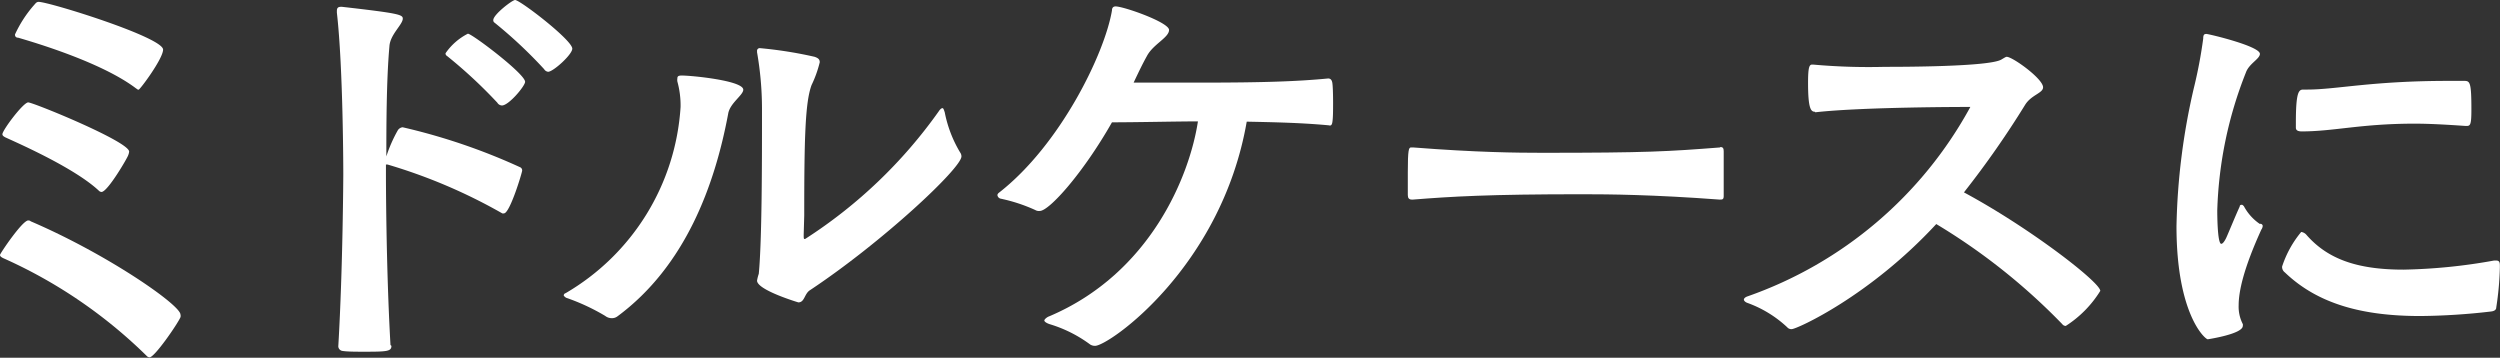 <svg xmlns="http://www.w3.org/2000/svg" viewBox="0 0 187.01 26.76"><rect x="0" y="0" width="187.01" height="26.76" fill="#333333" stroke="none"/><defs><style>.cls-1{fill:#fff;}</style></defs><g id="レイヤー_2" data-name="レイヤー 2"><g id="text"><path class="cls-1" d="M11,26.65A36.46,36.46,0,0,0,.24,19.31C.1,19.24,0,19.17,0,19.07s1.67-2.58,2.11-2.58c.07,0,.1,0,.2.07C8,19,13.5,22.81,13.5,23.53a.38.38,0,0,1,0,.2c-.24.54-1.94,3-2.31,3A.29.29,0,0,1,11,26.65ZM7.41,14.28c-1.8-1.7-6-3.54-7-4-.13-.07-.23-.13-.23-.24,0-.3,1.56-2.38,1.93-2.38s7.55,2.93,7.55,3.68a.89.89,0,0,1-.07.27c0,.1-1.53,2.75-2,2.75A.31.31,0,0,1,7.41,14.28ZM10.2,6.63c-2.62-2-7.79-3.5-8.84-3.81-.17,0-.24-.1-.24-.24A9,9,0,0,1,2.52.41c.13-.14.2-.27.37-.27.78,0,9.31,2.65,9.31,3.57,0,.68-1.73,3-1.83,3S10.27,6.66,10.2,6.63Z"/><path class="cls-1" d="M29.28,25.87c0,.41-.31.44-2,.44-.65,0-1.29,0-1.67-.06a.36.36,0,0,1-.3-.41c.34-5.82.37-12.79.37-12.79s0-7.92-.48-12.1V.82c0-.21.07-.31.31-.31h.07c4.21.48,4.55.58,4.55.88,0,.45-.95,1.19-1,2.08-.23,2.55-.23,6.25-.23,8.23a10.5,10.5,0,0,1,.85-1.94.48.48,0,0,1,.37-.24,45.63,45.63,0,0,1,8.81,3,.26.26,0,0,1,.13.24c0,.14-.92,3.2-1.36,3.2a.21.21,0,0,1-.13,0A40.35,40.35,0,0,0,29,12.31l-.13,0c0,.48,0,.78,0,.78s0,6.77.34,12.72ZM37.2,7.68a35.89,35.89,0,0,0-3.77-3.5.2.2,0,0,1-.1-.2A4.51,4.51,0,0,1,35,2.52c.3,0,4.28,3,4.28,3.6,0,.31-1.22,1.77-1.73,1.77A.42.42,0,0,1,37.2,7.68ZM41,5.37a.41.41,0,0,1-.3-.2A34.27,34.27,0,0,0,37,1.7a.21.21,0,0,1-.1-.2c0-.41,1.42-1.5,1.63-1.5.37,0,4.28,3,4.28,3.64C42.81,4.08,41.38,5.37,41,5.37Z"/><path class="cls-1" d="M45.74,23.8a.79.79,0,0,1-.47-.17,15.64,15.64,0,0,0-2.93-1.36c-.1-.07-.17-.14-.17-.17a.18.18,0,0,1,.14-.17A17.39,17.39,0,0,0,50.91,8a6.73,6.73,0,0,0-.24-1.9.78.78,0,0,1,0-.24c0-.17.1-.21.34-.21.74,0,4.59.38,4.59,1.06,0,.41-1,1-1.13,1.8-1,5.34-3.19,11.39-8.29,15.16A.68.68,0,0,1,45.74,23.8Zm14.38-6.26c0,.31,0,.34.1.34a36.23,36.23,0,0,0,10-9.55c.11-.17.21-.24.28-.24s.1.1.17.31a9.27,9.27,0,0,0,1.15,3,.51.51,0,0,1,.1.3c0,.88-5.94,6.43-11.32,10-.44.27-.4.92-.88.92,0,0-3.09-.92-3.09-1.63a3.18,3.18,0,0,1,.13-.51C57,18,57,11.93,57,8.67V8.12a24.65,24.65,0,0,0-.37-4.21c0-.07,0-.1,0-.14s.06-.17.2-.17a31,31,0,0,1,4.11.65c.28.1.38.2.38.41a8.59,8.59,0,0,1-.61,1.7c-.48,1.29-.55,4-.55,9.76Z"/><path class="cls-1" d="M81.92,25.87a.66.66,0,0,1-.37-.1,9.83,9.83,0,0,0-3.06-1.53c-.27-.1-.37-.2-.37-.27s.17-.24.37-.31C86.1,20.43,89,13.09,89.61,9.08c-1.57,0-4.59.07-6.43.07-2.14,3.77-4.69,6.63-5.4,6.63a.54.54,0,0,1-.34-.07,12.31,12.31,0,0,0-2.59-.85.31.31,0,0,1-.24-.28.3.3,0,0,1,.11-.16C79.31,10.85,82.64,4,83.18.78c0-.24.14-.3.27-.3.61,0,4,1.19,4,1.76S86.27,3.3,85.8,4.18c-.34.61-.65,1.26-1,2,1.8,0,3.87,0,5.1,0,4.79,0,7.27-.1,9.45-.31.17,0,.27.1.31.31s.06.85.06,1.46,0,1.22-.06,1.53-.21.2-.31.2c-2.18-.2-4.28-.23-6.09-.27C91.37,20,82.94,25.87,81.92,25.87Z"/><path class="cls-1" d="M128.7,11c.21,0,.24.13.24.34,0,.44,0,1.22,0,2,0,.54,0,1.05,0,1.32s-.1.27-.31.27c-4.93-.37-8.29-.4-10.26-.4-7,0-9.79.17-12.68.4h-.07c-.21,0-.31-.1-.31-.34,0-.44,0-1.08,0-1.7,0-1.69.07-1.86.24-1.86h.17c4.72.37,7.78.4,9.65.4,7.85,0,9.42-.1,13.29-.4Z"/><path class="cls-1" d="M135.76,8.36c-.31,0-.51-.27-.51-2.17,0-1.19.1-1.36.31-1.36h.06A46.58,46.58,0,0,0,141,5c1.15,0,7.75,0,8.7-.54.24-.14.34-.21.41-.21.44,0,2.72,1.64,2.72,2.28,0,.44-.85.55-1.33,1.29a69.47,69.47,0,0,1-4.59,6.57c4.93,2.65,10.2,6.73,10.2,7.37a8.28,8.28,0,0,1-2.58,2.62.33.33,0,0,1-.27-.14,46.25,46.25,0,0,0-9.42-7.48c-5,5.41-10.44,7.86-10.81,7.86a.4.4,0,0,1-.34-.14,8.64,8.64,0,0,0-3-1.83c-.17-.07-.24-.17-.24-.24s.07-.17.27-.24A30.43,30.43,0,0,0,147.39,8s0,0-.11,0c-.27,0-7.95,0-11.49.4Z"/><path class="cls-1" d="M169.26,16.9a.53.53,0,0,1-.1.27c-1.33,2.92-1.7,4.62-1.7,5.68a2.83,2.83,0,0,0,.31,1.39.29.29,0,0,1,0,.14c0,.61-2.62,1-2.62,1-.2,0-2.34-1.87-2.34-8.46a49.46,49.46,0,0,1,1.29-10.3,34.72,34.72,0,0,0,.71-3.74c0-.28.07-.34.24-.34s4,.91,4,1.49c0,.38-.81.72-1.05,1.4a30.23,30.23,0,0,0-2.14,10.33c0,.14,0,2.48.3,2.48.1,0,.24-.17.38-.47s.71-1.7,1-2.32c0-.1.07-.13.14-.13s.06,0,.17.1a3.71,3.71,0,0,0,1.19,1.33A.17.17,0,0,1,169.26,16.9ZM187,20a22.75,22.75,0,0,1-.27,3c0,.17-.14.27-.38.3a48.85,48.85,0,0,1-5.3.34c-4.28,0-7.65-.88-10.13-3.26a.51.51,0,0,1-.21-.44,7.85,7.85,0,0,1,1.43-2.59.64.64,0,0,1,.41.24c1.56,1.77,3.74,2.58,7.24,2.58a41.88,41.88,0,0,0,6.77-.68c.06,0,.13,0,.17,0,.23,0,.27.14.27.37ZM184.42,9.42c-1.46-.1-2.71-.17-3.8-.17-4,0-6.05.58-8.43.58-.28,0-.45-.07-.45-.28V9.18c0-2.28.21-2.48.55-2.48h.3c2.18,0,4.8-.65,10.58-.65h1.15c.44,0,.55.07.55,2.14,0,1.09-.07,1.23-.34,1.23Z"/></g></g></svg>